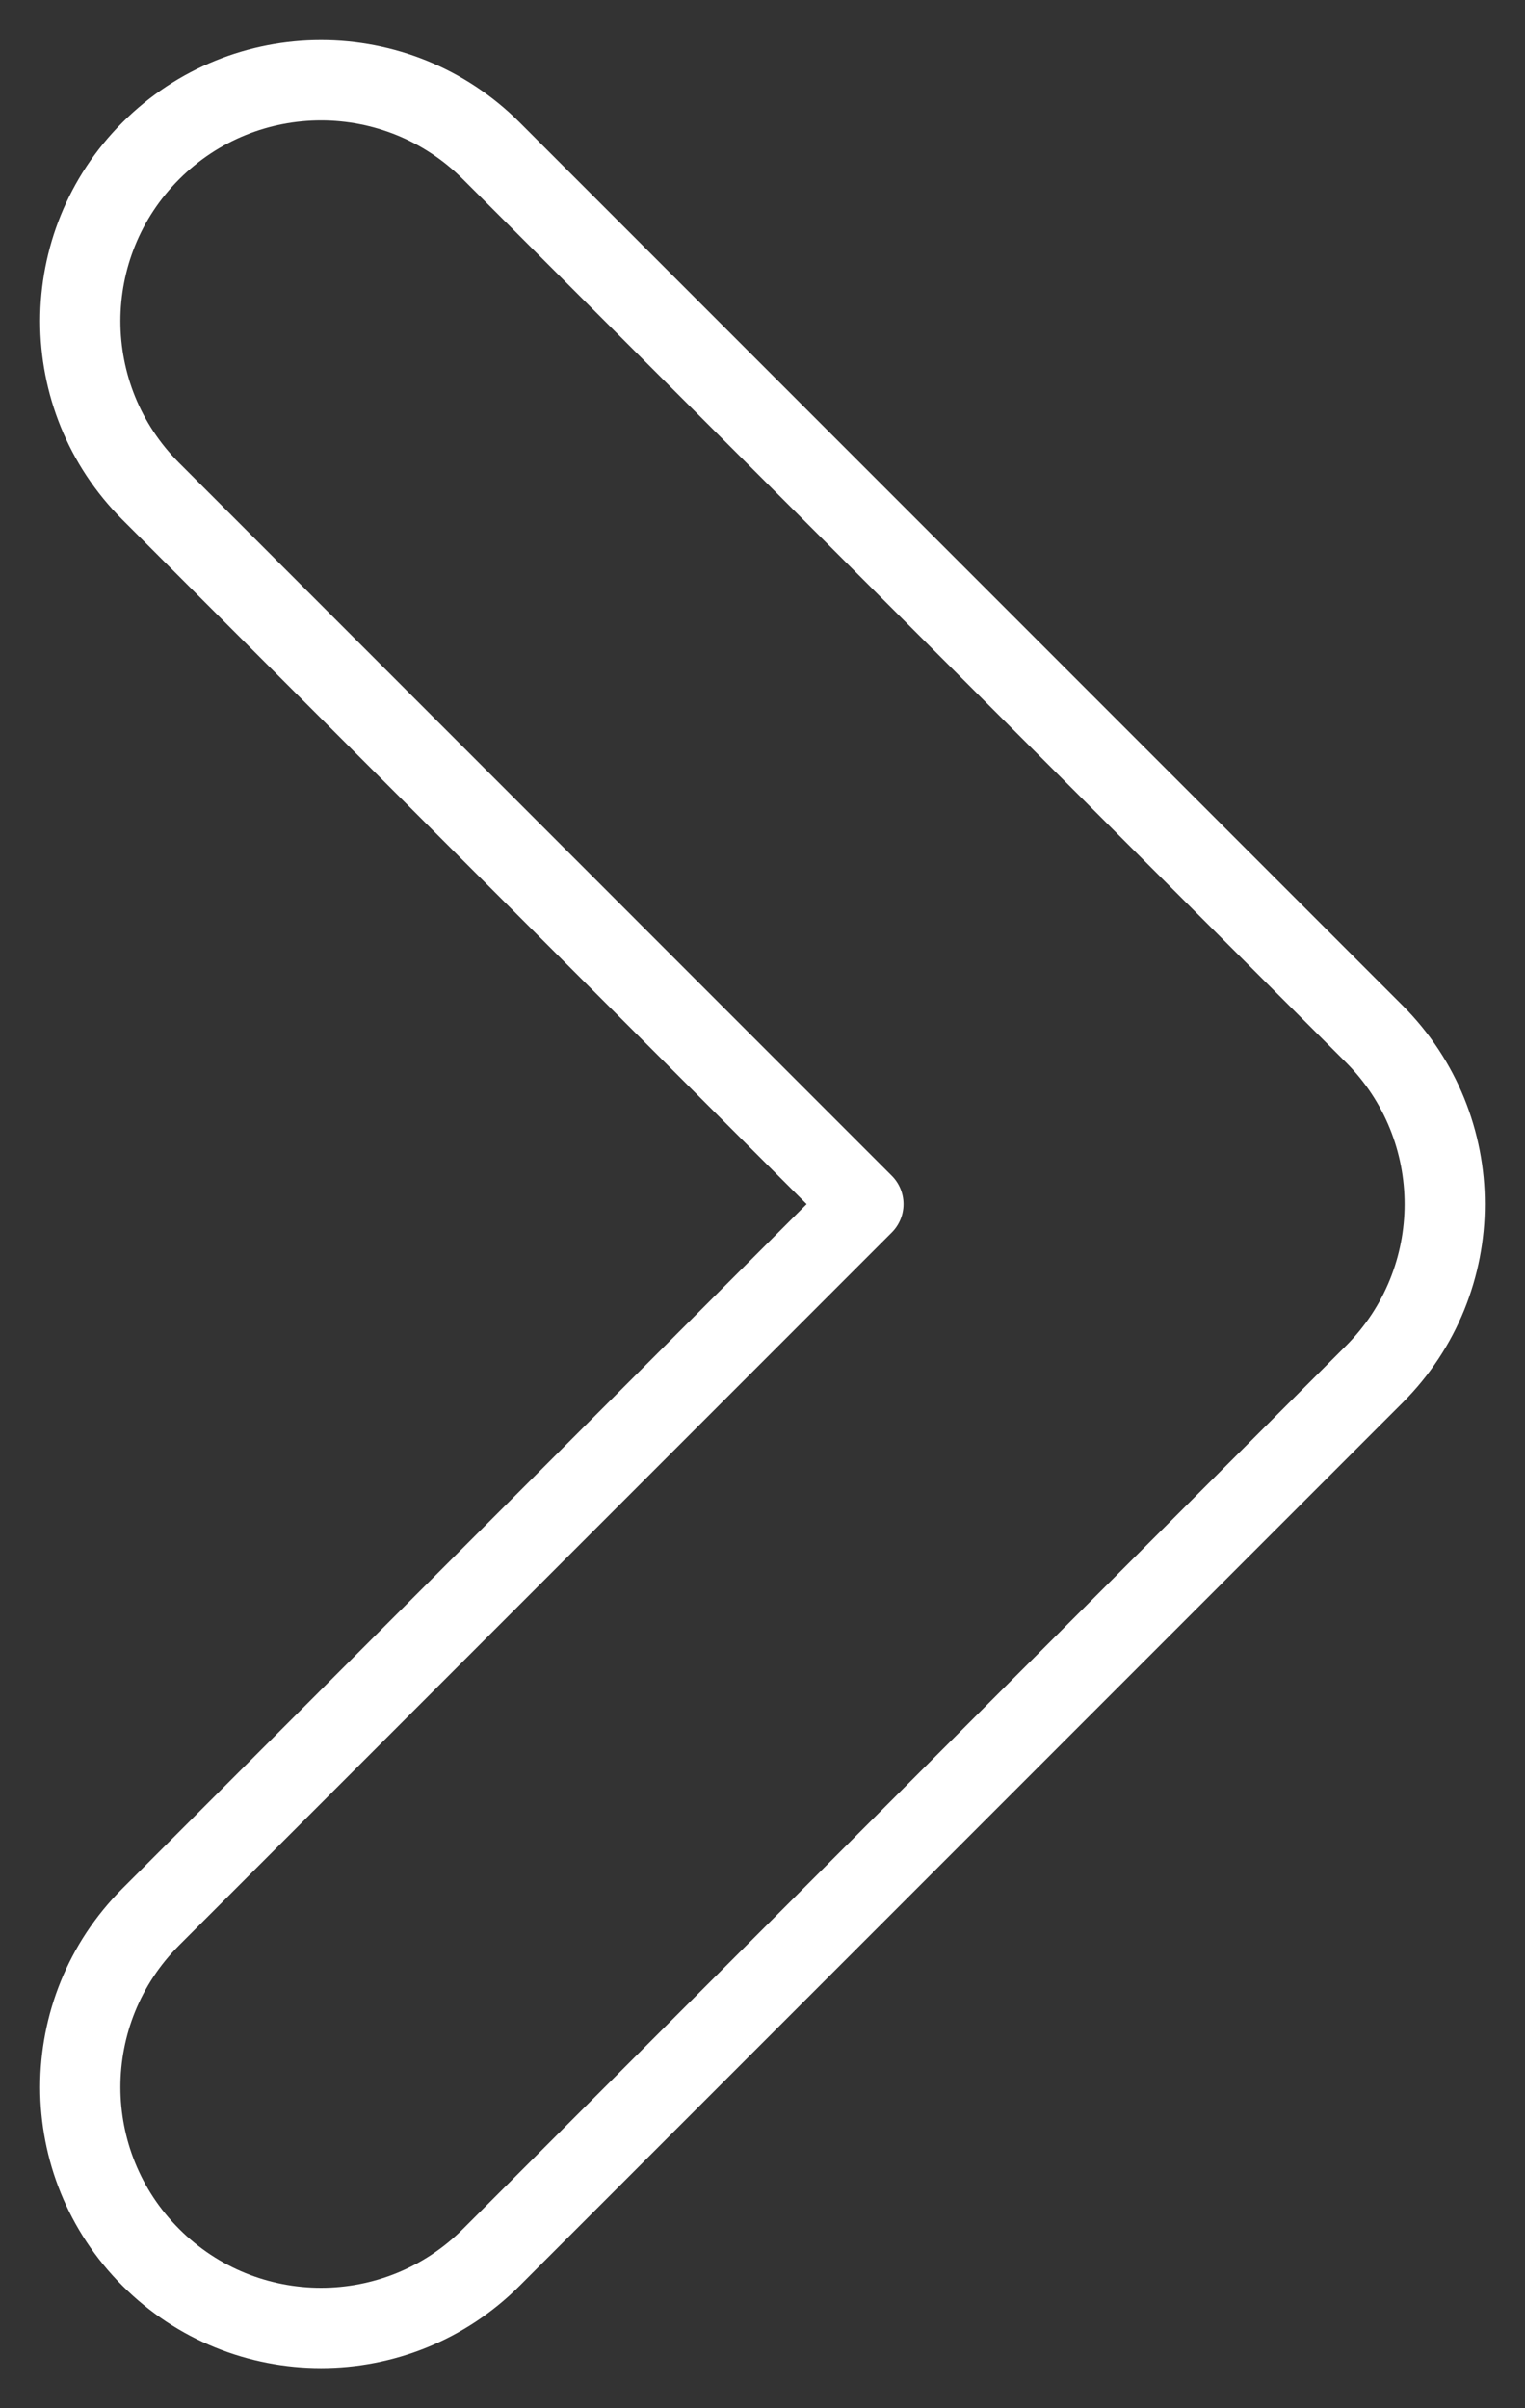 <svg width="19" height="30" viewBox="0 0 19 30" fill="none" xmlns="http://www.w3.org/2000/svg">
<rect x="0" y="0" width="19" height="30" fill="#333333" stroke="none"/>
<path fill-rule="evenodd" clip-rule="evenodd" d="M1.879 1.879C3.05 0.707 4.95 0.707 6.121 1.879L17.121 12.879C18.293 14.05 18.293 15.95 17.121 17.121L6.121 28.121C4.95 29.293 3.05 29.293 1.879 28.121C0.707 26.95 0.707 25.05 1.879 23.879L10.757 15L1.879 6.121C0.707 4.95 0.707 3.05 1.879 1.879Z" stroke="white" stroke-linecap="round" stroke-linejoin="round"/>
</svg>
